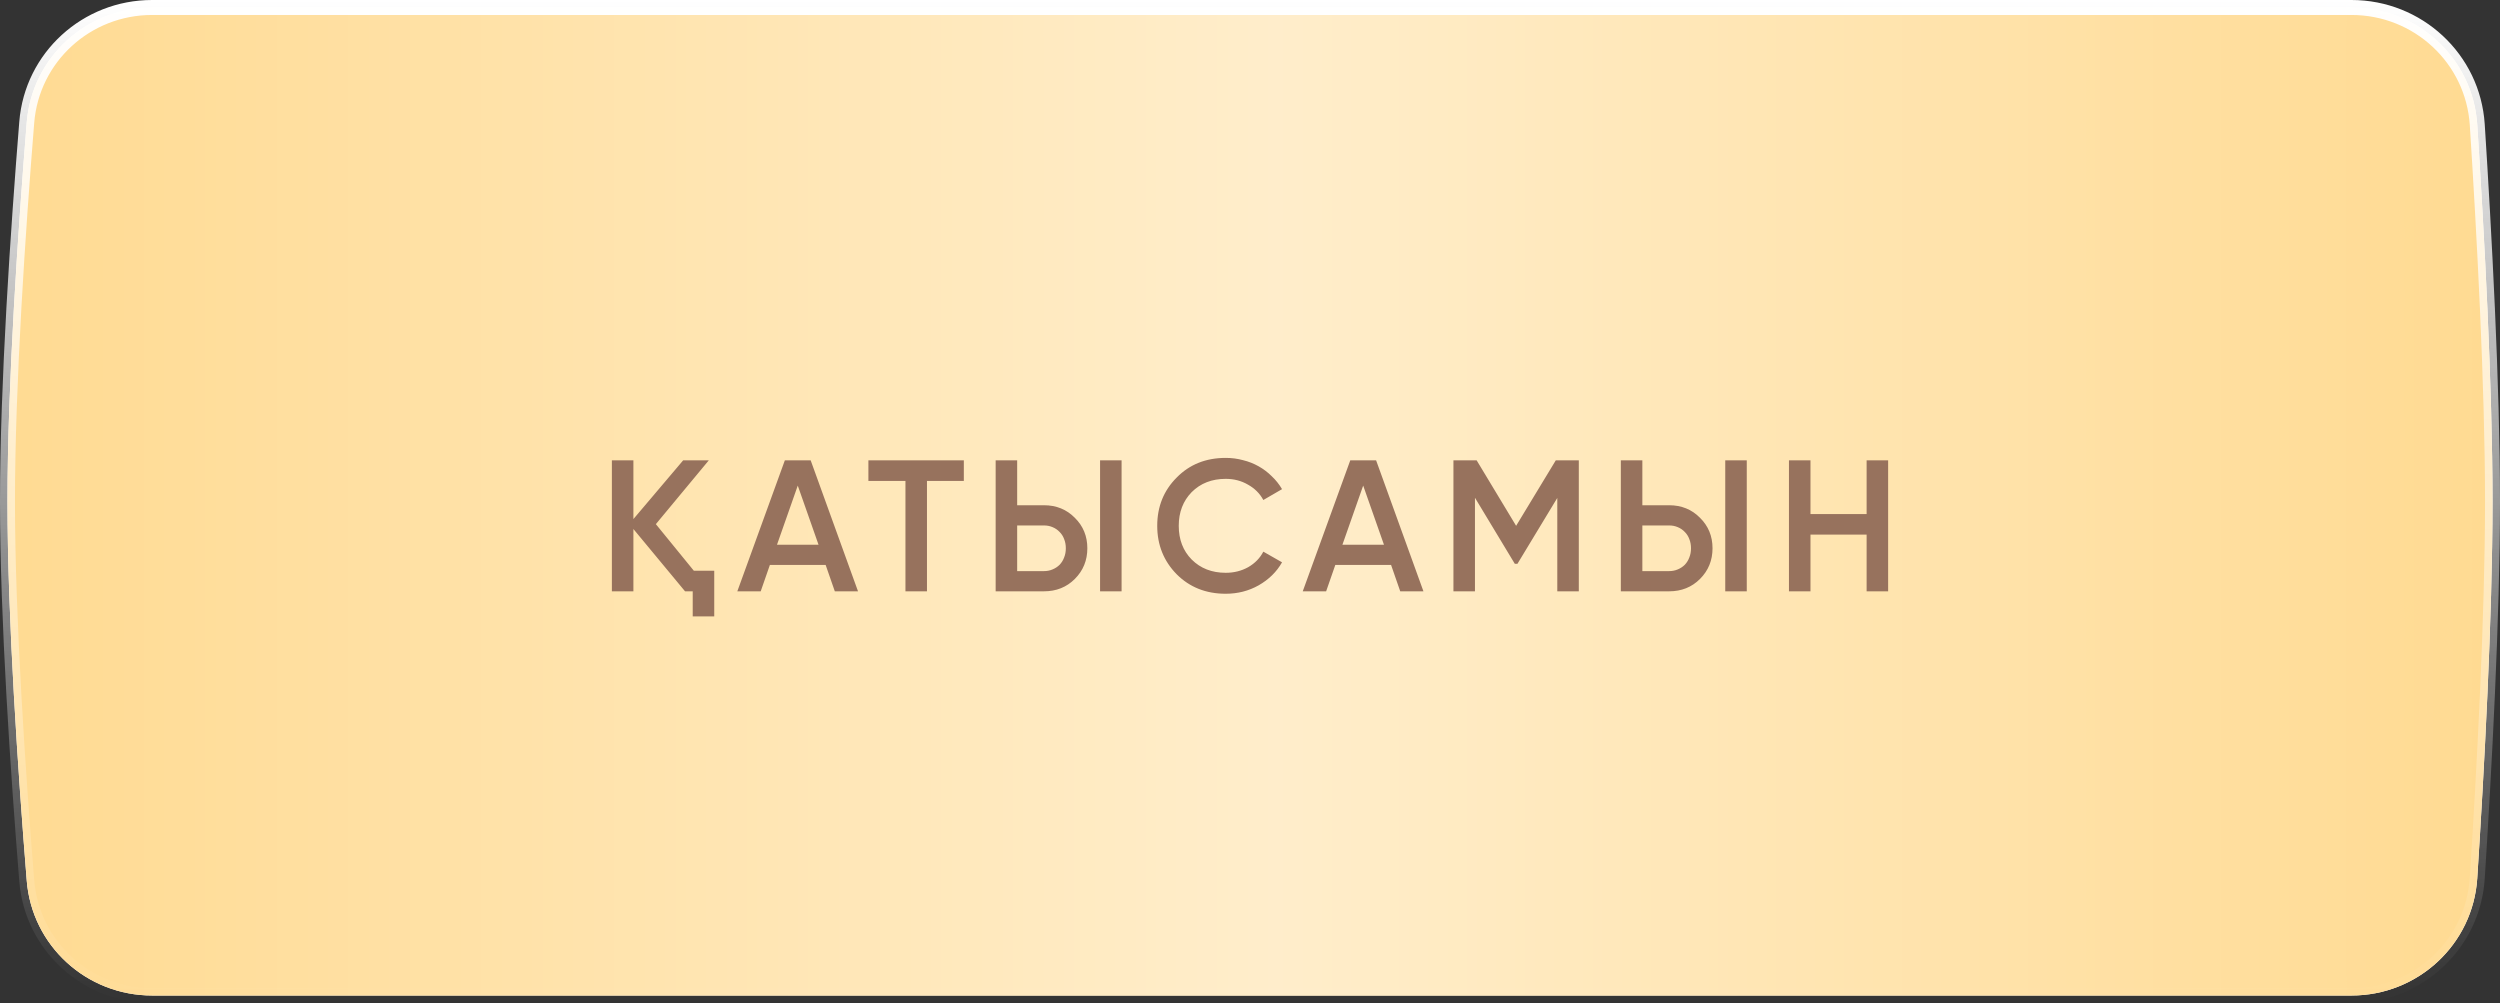 <?xml version="1.0" encoding="UTF-8"?> <svg xmlns="http://www.w3.org/2000/svg" width="334" height="134" viewBox="0 0 334 134" fill="none"><rect x="0" y="0" width="334" height="134" fill="#333333" stroke="none"/> <path d="M20.323 1H314.155C323.029 1 330.394 7.821 330.962 16.662C331.879 30.908 333 51.511 333 67C333 82.489 331.879 103.092 330.962 117.338C330.394 126.179 323.029 133 314.155 133H20.323C11.575 133 4.276 126.37 3.574 117.669C2.424 103.419 1 82.621 1 67C1 51.379 2.424 30.581 3.574 16.331C4.276 7.63 11.575 1 20.323 1Z" fill="white"></path> <path d="M20.323 1H314.155C323.029 1 330.394 7.821 330.962 16.662C331.879 30.908 333 51.511 333 67C333 82.489 331.879 103.092 330.962 117.338C330.394 126.179 323.029 133 314.155 133H20.323C11.575 133 4.276 126.37 3.574 117.669C2.424 103.419 1 82.621 1 67C1 51.379 2.424 30.581 3.574 16.331C4.276 7.63 11.575 1 20.323 1Z" fill="#FFD88B"></path> <path d="M20.323 1H314.155C323.029 1 330.394 7.821 330.962 16.662C331.879 30.908 333 51.511 333 67C333 82.489 331.879 103.092 330.962 117.338C330.394 126.179 323.029 133 314.155 133H20.323C11.575 133 4.276 126.37 3.574 117.669C2.424 103.419 1 82.621 1 67C1 51.379 2.424 30.581 3.574 16.331C4.276 7.63 11.575 1 20.323 1Z" fill="url(#paint0_linear_11_719)" fill-opacity="0.55"></path> <path d="M20.323 1H314.155C323.029 1 330.394 7.821 330.962 16.662C331.879 30.908 333 51.511 333 67C333 82.489 331.879 103.092 330.962 117.338C330.394 126.179 323.029 133 314.155 133H20.323C11.575 133 4.276 126.37 3.574 117.669C2.424 103.419 1 82.621 1 67C1 51.379 2.424 30.581 3.574 16.331C4.276 7.63 11.575 1 20.323 1Z" stroke="url(#paint1_linear_11_719)" stroke-width="2"></path> <path d="M92.697 76.25H95.422V82.35H92.547V79H91.522L84.622 70.675V79H81.747V61.5H84.622V69.35L91.272 61.5H94.697L87.622 70.025L92.697 76.25ZM111.531 79L110.306 75.475H102.856L101.631 79H98.506L104.856 61.5H108.306L114.631 79H111.531ZM103.806 72.775H109.356L106.581 64.875L103.806 72.775ZM128.768 61.5V64.25H123.843V79H120.968V64.25H116.018V61.5H128.768ZM133.019 79V61.5H135.894V67.5H139.469C141.119 67.5 142.494 68.058 143.594 69.175C144.711 70.275 145.269 71.633 145.269 73.25C145.269 74.867 144.711 76.233 143.594 77.35C142.494 78.45 141.119 79 139.469 79H133.019ZM146.969 79V61.5H149.844V79H146.969ZM135.894 76.3H139.469C139.886 76.3 140.269 76.225 140.619 76.075C140.986 75.925 141.302 75.717 141.569 75.45C141.836 75.167 142.036 74.842 142.169 74.475C142.319 74.108 142.394 73.7 142.394 73.25C142.394 72.8 142.319 72.392 142.169 72.025C142.036 71.658 141.836 71.342 141.569 71.075C141.302 70.792 140.986 70.575 140.619 70.425C140.269 70.275 139.886 70.2 139.469 70.2H135.894V76.3ZM163.756 79.325C161.123 79.325 158.939 78.458 157.206 76.725C155.473 74.958 154.606 72.8 154.606 70.25C154.606 67.683 155.473 65.533 157.206 63.8C158.923 62.05 161.106 61.175 163.756 61.175C164.556 61.175 165.323 61.275 166.056 61.475C166.806 61.658 167.506 61.933 168.156 62.3C168.806 62.667 169.389 63.108 169.906 63.625C170.439 64.125 170.898 64.7 171.281 65.35L168.781 66.8C168.314 65.933 167.631 65.25 166.731 64.75C165.848 64.233 164.856 63.975 163.756 63.975C161.906 63.975 160.389 64.567 159.206 65.75C158.056 66.933 157.481 68.433 157.481 70.25C157.481 72.083 158.056 73.583 159.206 74.75C160.389 75.933 161.906 76.525 163.756 76.525C164.856 76.525 165.856 76.275 166.756 75.775C167.656 75.258 168.331 74.567 168.781 73.7L171.281 75.125C170.564 76.392 169.523 77.417 168.156 78.2C166.823 78.95 165.356 79.325 163.756 79.325ZM187.072 79L185.847 75.475H178.397L177.172 79H174.047L180.397 61.5H183.847L190.172 79H187.072ZM179.347 72.775H184.897L182.122 64.875L179.347 72.775ZM210.929 61.5V79H208.054V66.525L202.729 75.325H202.379L197.054 66.5V79H194.179V61.5H197.279L202.554 70.25L207.854 61.5H210.929ZM216.543 79V61.5H219.418V67.5H222.993C224.643 67.5 226.018 68.058 227.118 69.175C228.235 70.275 228.793 71.633 228.793 73.25C228.793 74.867 228.235 76.233 227.118 77.35C226.018 78.45 224.643 79 222.993 79H216.543ZM230.493 79V61.5H233.368V79H230.493ZM219.418 76.3H222.993C223.41 76.3 223.793 76.225 224.143 76.075C224.51 75.925 224.827 75.717 225.093 75.45C225.36 75.167 225.56 74.842 225.693 74.475C225.843 74.108 225.918 73.7 225.918 73.25C225.918 72.8 225.843 72.392 225.693 72.025C225.56 71.658 225.36 71.342 225.093 71.075C224.827 70.792 224.51 70.575 224.143 70.425C223.793 70.275 223.41 70.2 222.993 70.2H219.418V76.3ZM249.38 61.5H252.255V79H249.38V71.425H241.88V79H239.005V61.5H241.88V68.675H249.38V61.5Z" fill="#97725D"></path> <defs> <linearGradient id="paint0_linear_11_719" x1="351.592" y1="67" x2="-21.061" y2="67" gradientUnits="userSpaceOnUse"> <stop stop-color="white" stop-opacity="0"></stop> <stop offset="0.486" stop-color="white"></stop> <stop offset="1" stop-color="white" stop-opacity="0"></stop> </linearGradient> <linearGradient id="paint1_linear_11_719" x1="167" y1="0" x2="167" y2="134" gradientUnits="userSpaceOnUse"> <stop stop-color="white"></stop> <stop offset="1" stop-color="white" stop-opacity="0"></stop> </linearGradient> </defs> </svg> 